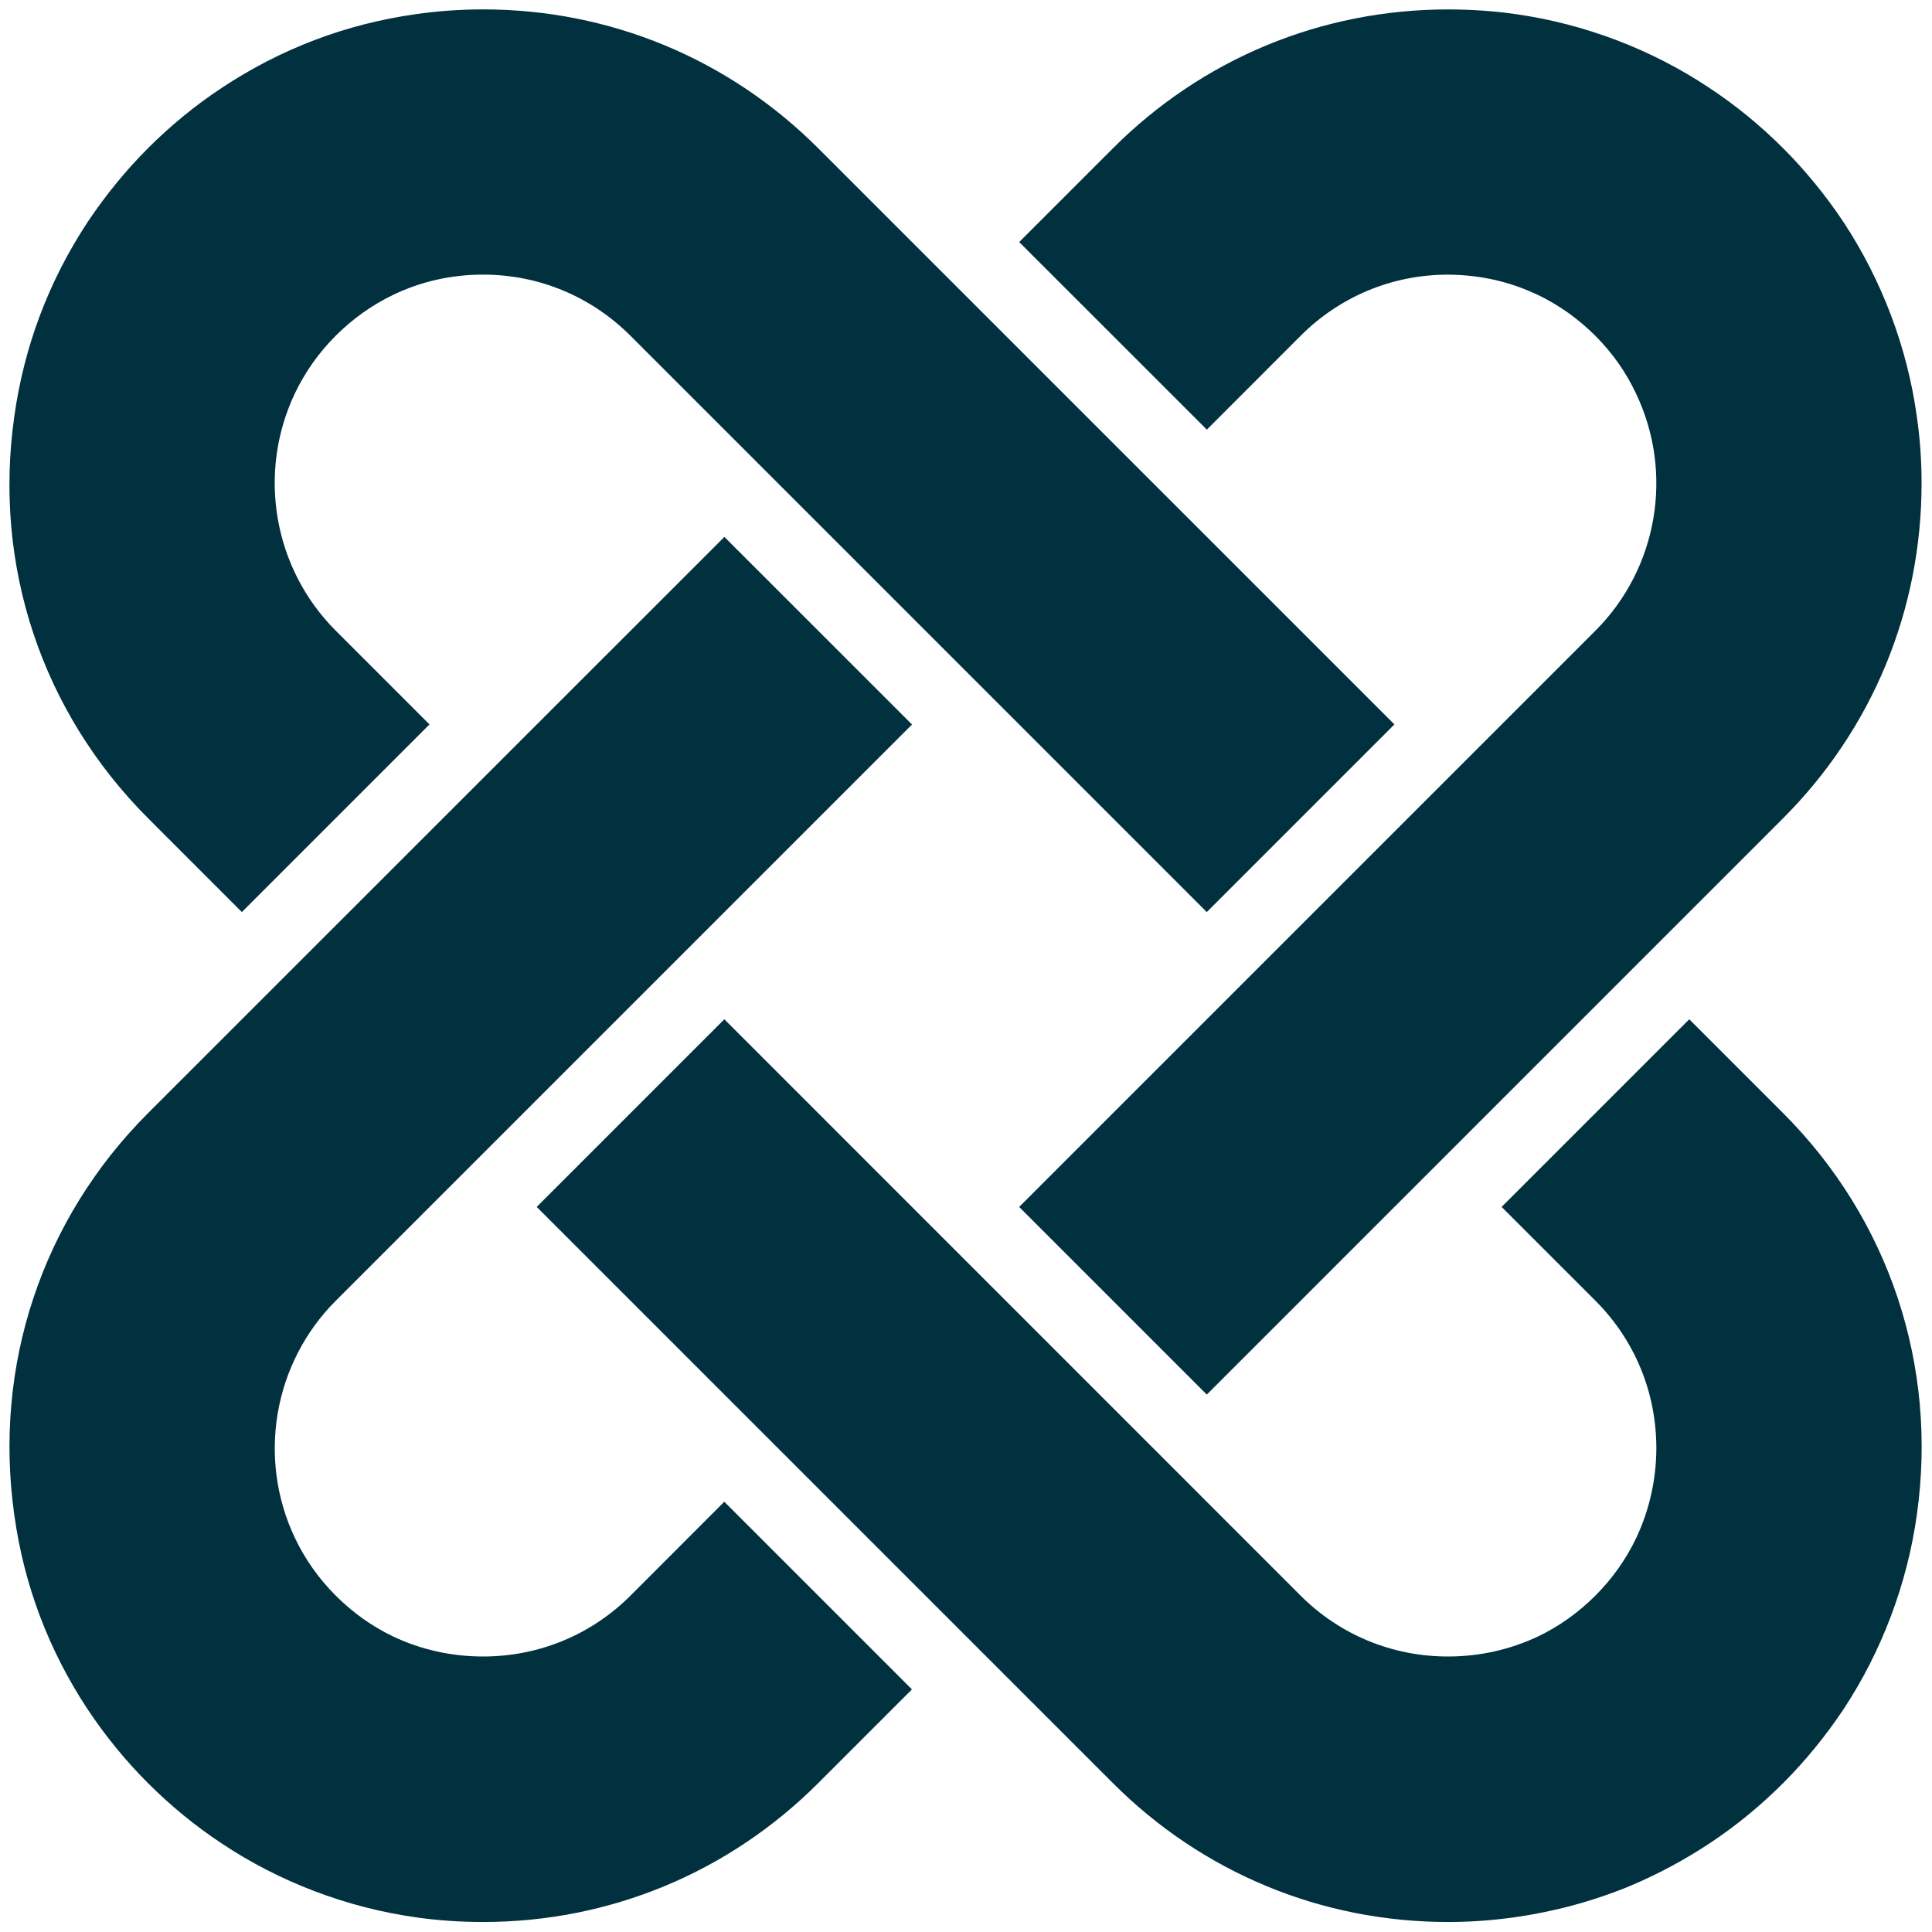 <?xml version="1.0" encoding="utf-8"?>
<!-- Generator: Adobe Illustrator 25.2.0, SVG Export Plug-In . SVG Version: 6.00 Build 0)  -->
<svg version="1.1" id="Ebene_1" xmlns="http://www.w3.org/2000/svg" xmlns:xlink="http://www.w3.org/1999/xlink" x="0px" y="0px"
	 viewBox="0 0 500 500" style="enable-background:new 0 0 500 500;" xml:space="preserve">
<style type="text/css">
	.st0{fill:#01303F;}
</style>
<g>
	<path class="st0" d="M437.18,263.79l-48.56,48.56l24.28,24.28c10.17,10.17,15.76,23.72,15.76,38.15c0,8.03-1.81,16.08-5.22,23.27
		c-2.62,5.5-6.17,10.5-10.54,14.88c-4.4,4.4-9.41,7.97-14.81,10.56c-7.32,3.45-15.18,5.21-23.35,5.21
		c-14.44,0-27.99-5.6-38.15-15.76L187.46,263.79l-48.56,48.56l149.14,149.14c23.16,23.16,53.96,35.92,86.71,35.92
		c5.77,0,11.61-0.42,17.34-1.24c10.28-1.47,20.23-4.16,29.65-8.04c7.17-3.01,14.12-6.73,20.65-11.04c6.8-4.5,13.22-9.75,19.07-15.61
		c5.7-5.7,10.94-12.1,15.61-19.08c9.93-15.05,16.5-32.47,19.01-50.37c5.45-38.62-7.17-76.52-34.62-103.96L437.18,263.79z"/>
	<path class="st0" d="M62.59,236.04l48.56-48.56l-24.28-24.28c-16.12-16.12-20.35-40.8-10.54-61.42c2.62-5.5,6.17-10.51,10.54-14.88
		c4.4-4.4,9.41-7.97,14.88-10.59c7.24-3.48,15.07-5.24,23.27-5.24c14.39,0,27.94,5.62,38.15,15.83l149.14,149.14l48.56-48.56
		L211.73,38.35c-23.16-23.16-53.95-35.92-86.71-35.92c-5.79,0-11.63,0.41-17.29,1.22C89.62,6.17,72.67,12.6,57.39,22.74
		c-6.81,4.5-13.23,9.75-19.08,15.61c-5.71,5.71-10.95,12.11-15.61,19.08C12.62,72.72,6.22,89.67,3.7,107.79
		c-5.49,38.59,7.13,76.49,34.62,103.97L62.59,236.04z"/>
</g>
<g>
	<path class="st0" d="M336.59,86.91c10.21-10.21,23.76-15.83,38.11-15.83c7.25,0.03,14.22,1.4,20.66,4.08
		c0.91,0.38,1.86,0.8,2.64,1.16c5.5,2.65,10.51,6.22,14.89,10.6c4.38,4.39,7.91,9.38,10.51,14.93c9.84,20.58,5.62,45.25-10.51,61.38
		L263.76,312.35l48.56,48.56l149.14-149.14c23.11-23.12,35.84-53.91,35.84-86.71c0-5.97-0.42-11.8-1.22-17.21
		c-2.45-17.84-9.02-35.28-19.05-50.48c-4.63-6.92-9.87-13.32-15.57-19.02c-5.86-5.86-12.28-11.11-19.03-15.57
		c-14.97-10-32.38-16.62-50.32-19.15c-5.62-0.79-11.46-1.19-17.35-1.19c-32.76,0-63.55,12.76-86.71,35.92l-24.28,24.28l48.56,48.55
		L336.59,86.91z"/>
	<path class="st0" d="M163.18,412.94c-10.17,10.16-23.72,15.76-38.15,15.76c-8.17,0-16.02-1.75-23.27-5.17
		c-5.47-2.62-10.48-6.19-14.87-10.58c-4.4-4.41-7.94-9.41-10.54-14.88c-9.82-20.63-5.58-45.31,10.54-61.43l149.14-149.14
		l-48.56-48.55L38.32,288.07C10.87,315.52-1.75,353.41,3.69,391.98c2.49,18.13,8.88,35.09,19.04,50.46
		c4.59,6.89,9.83,13.29,15.58,19.04c5.86,5.86,12.28,11.12,19.03,15.58c14.97,9.99,32.37,16.61,50.33,19.15
		c5.64,0.8,11.48,1.2,17.35,1.2c32.75,0,63.55-12.76,86.71-35.92l24.28-24.28l-48.56-48.56L163.18,412.94z"/>
</g>
</svg>
